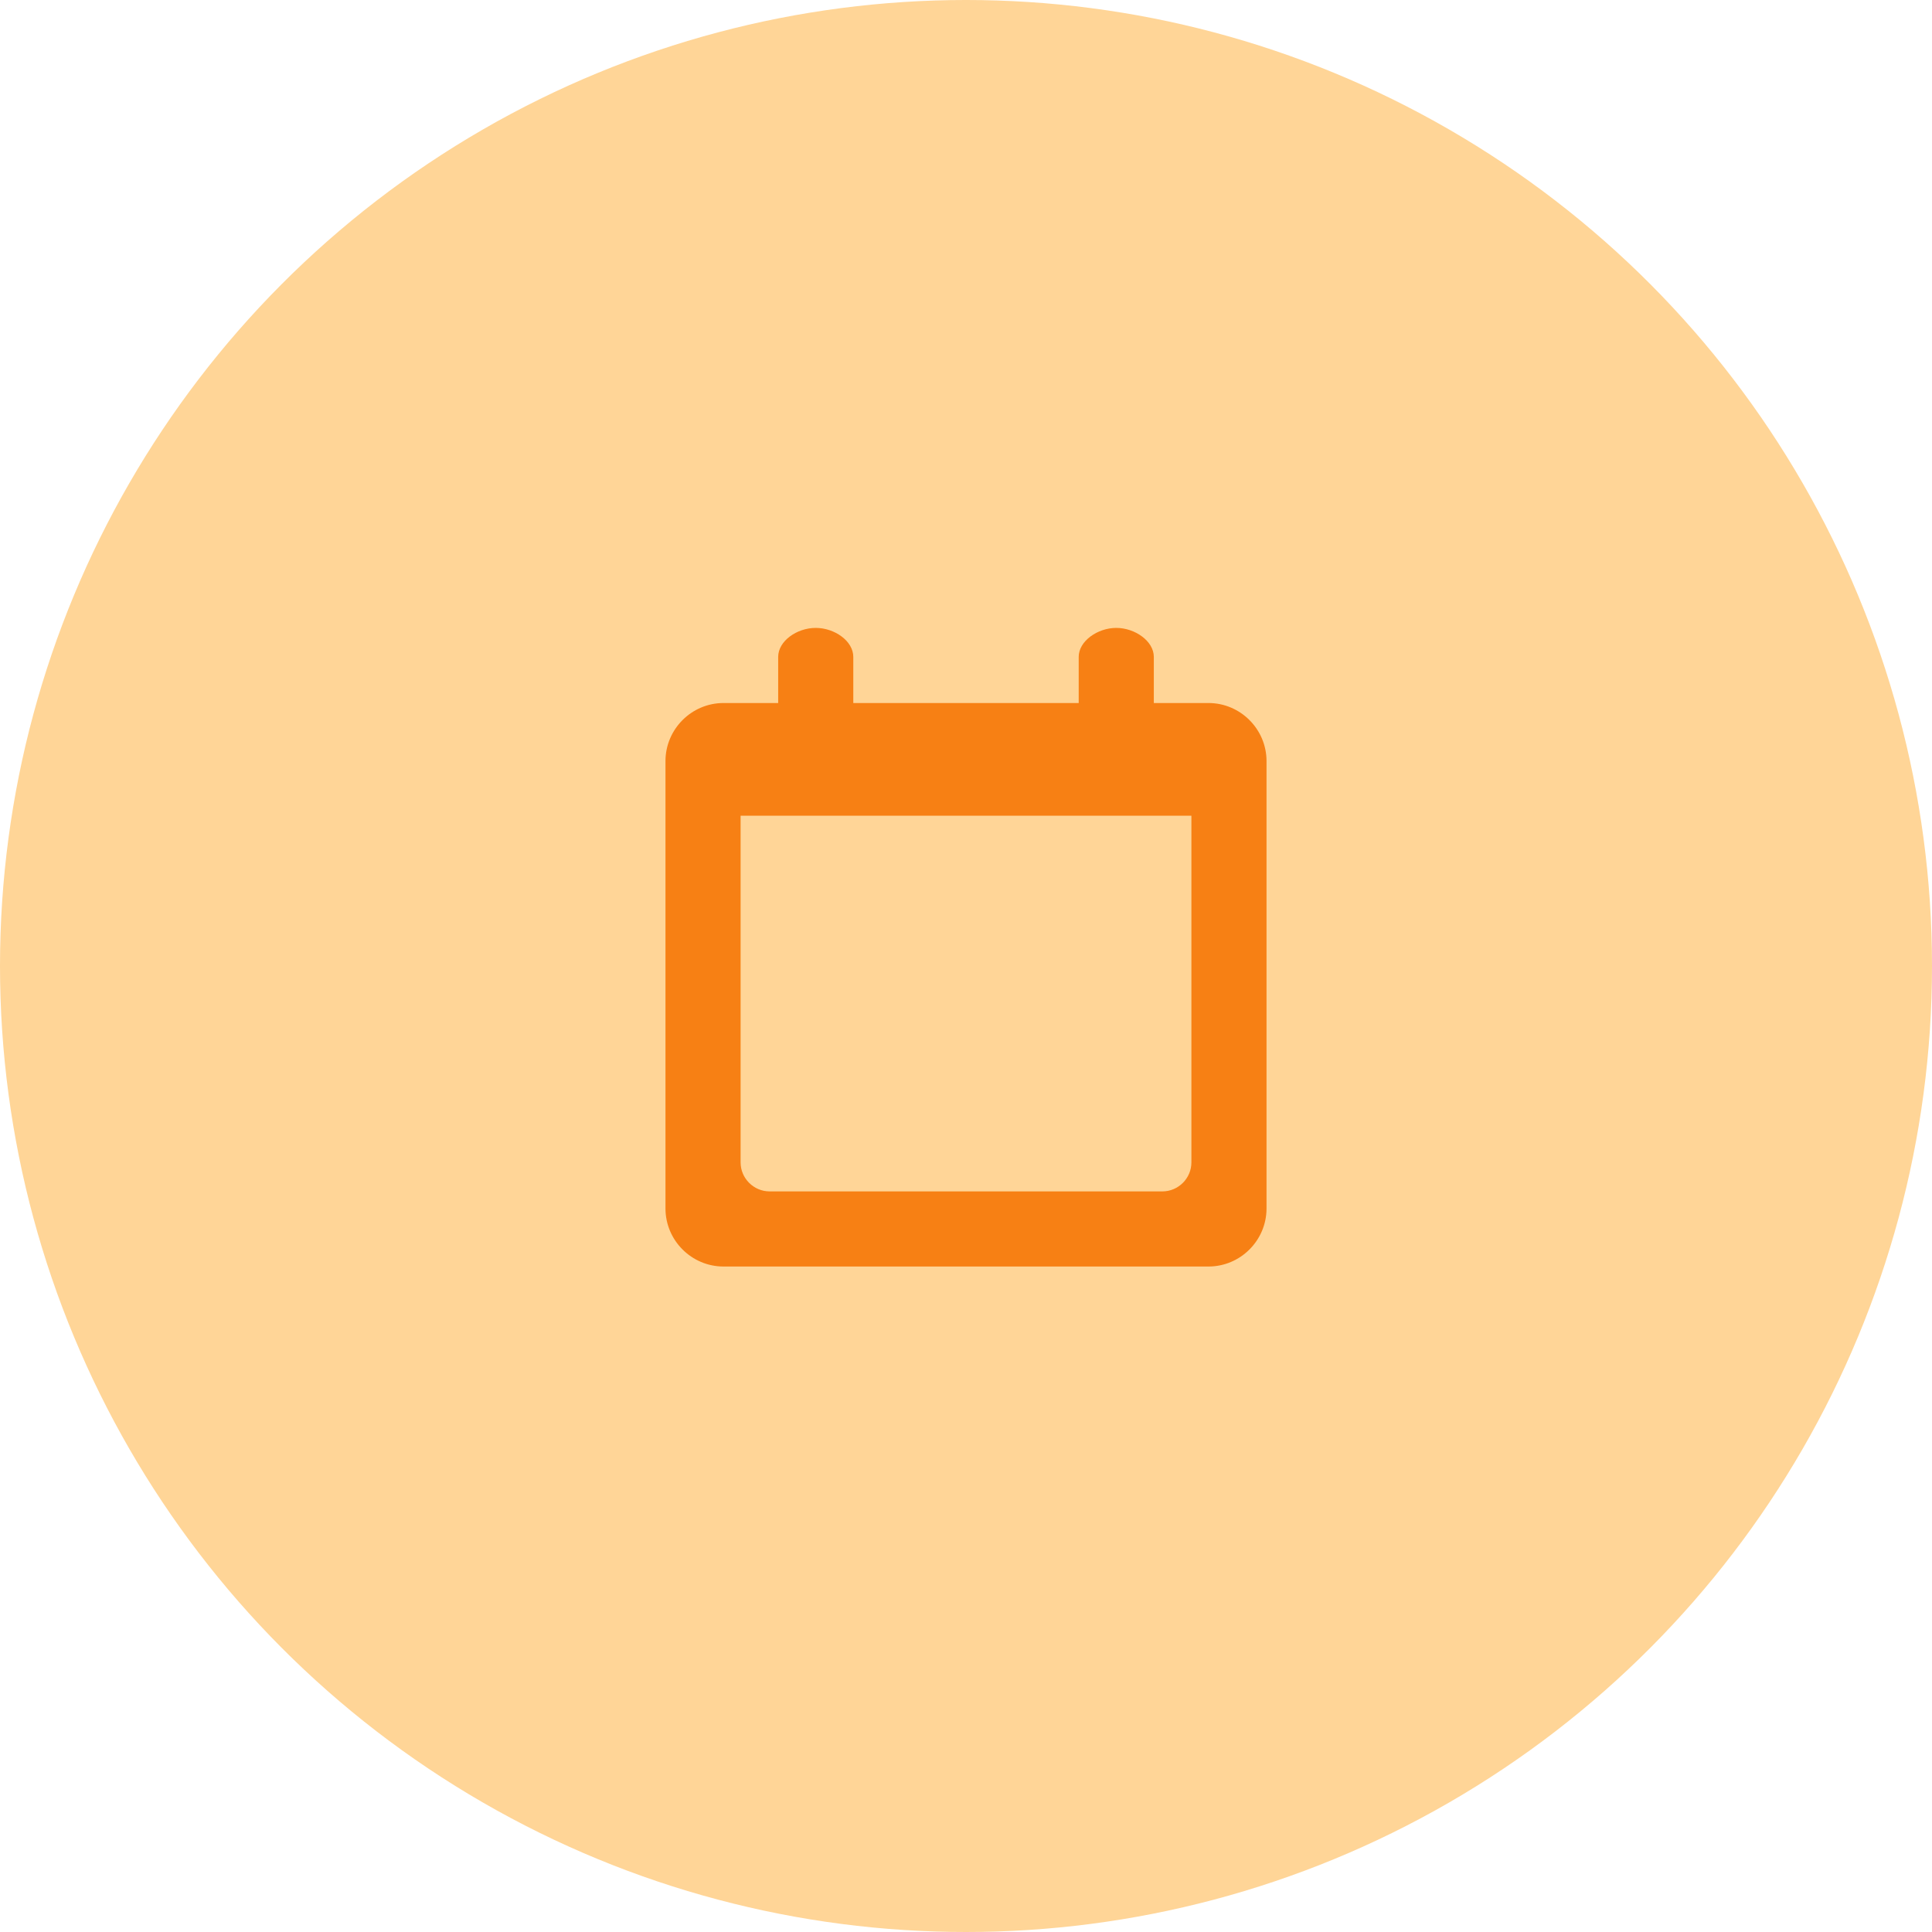 <svg width="60" height="60" viewBox="0 0 60 60" fill="none" xmlns="http://www.w3.org/2000/svg">
<circle cx="30" cy="30" r="30" fill="#FFD597"/>
<path d="M37.53 21.833H35.833V20.401C35.833 19.906 35.242 19.5 34.667 19.5C34.091 19.5 33.5 19.906 33.5 20.401V21.833H26.5V20.401C26.5 19.906 25.917 19.5 25.333 19.5C24.75 19.5 24.167 19.906 24.167 20.401V21.833H22.47C21.478 21.833 20.667 22.645 20.667 23.636L20.667 37.53C20.667 38.522 21.478 39.333 22.47 39.333H37.53C38.522 39.333 39.333 38.522 39.333 37.53V23.636C39.333 22.645 38.522 21.833 37.53 21.833ZM36.099 37H23.902C23.406 37 23 36.594 23 36.099V25.333H37V36.099C37 36.594 36.594 37 36.099 37Z" fill="#F78014"/>
</svg>
